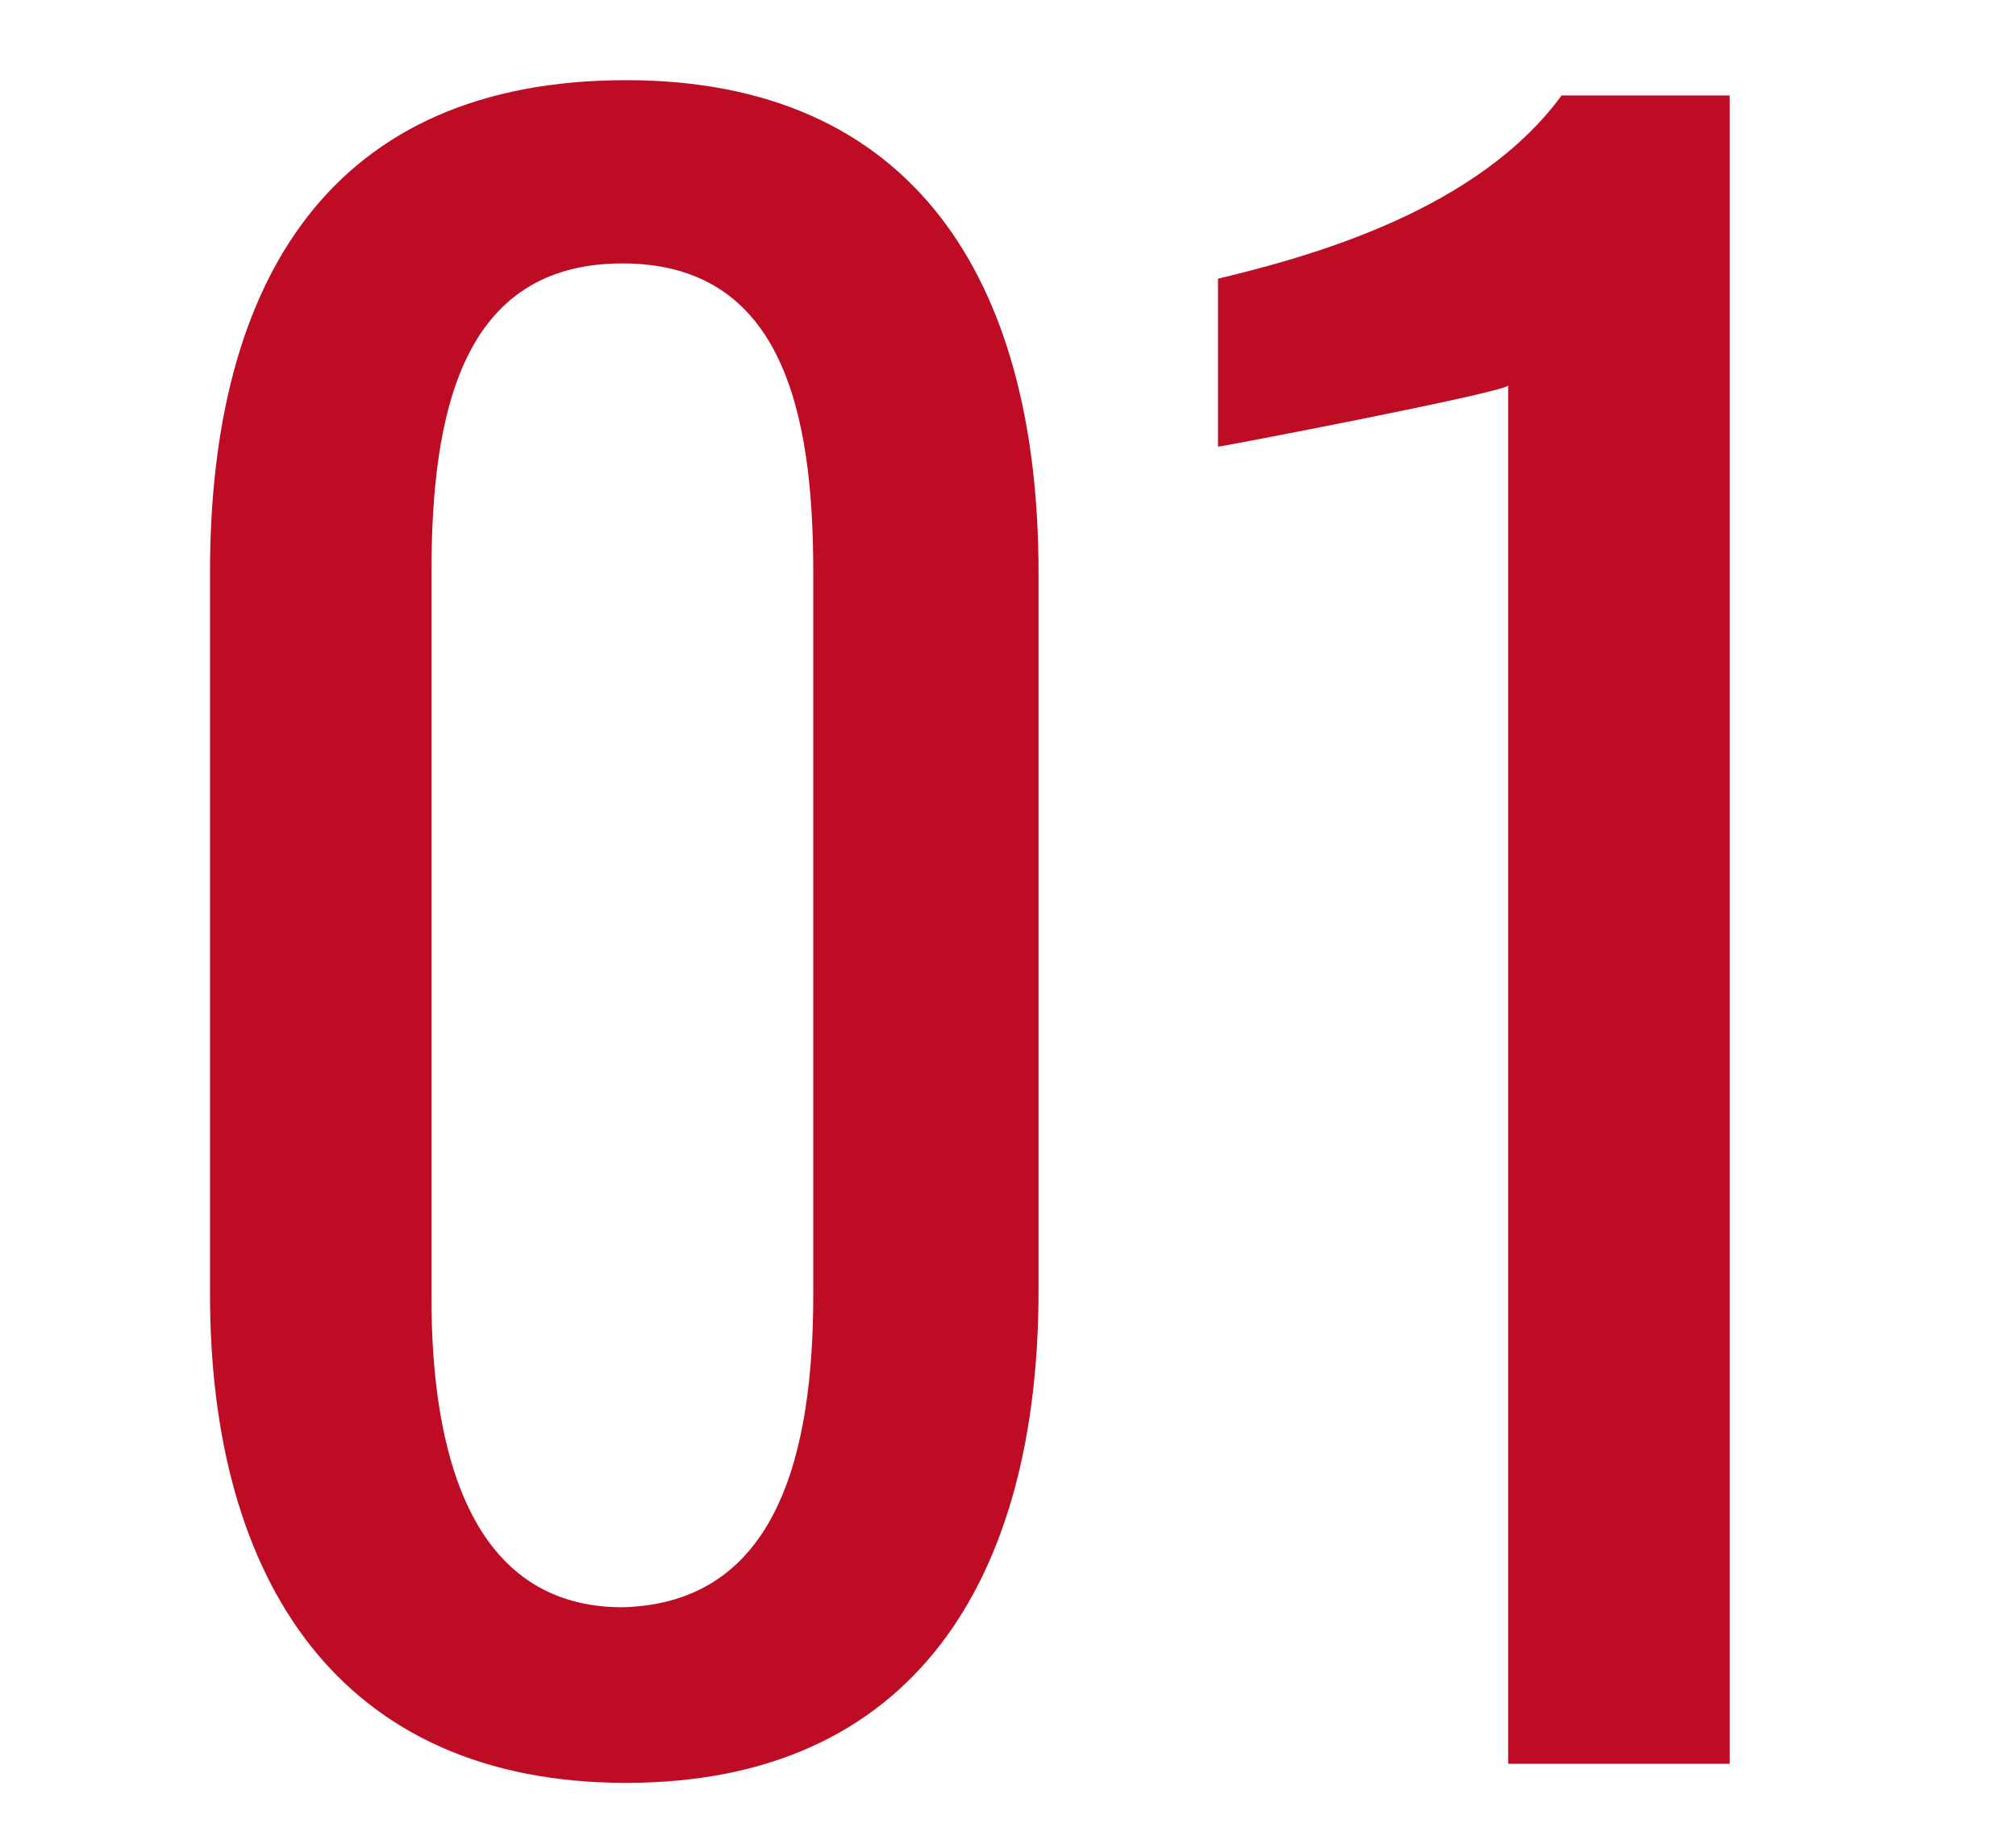 <?xml version="1.0" encoding="utf-8"?>
<!-- Generator: Adobe Illustrator 26.4.1, SVG Export Plug-In . SVG Version: 6.00 Build 0)  -->
<svg version="1.1" id="レイヤー_1" xmlns="http://www.w3.org/2000/svg" xmlns:xlink="http://www.w3.org/1999/xlink" x="0px"
	 y="0px" viewBox="0 0 52.8 48.3" style="enable-background:new 0 0 52.8 48.3;" xml:space="preserve">
<style type="text/css">
	.st0{fill:#BD0C24;}
</style>
<g>
	<path class="st0" d="M5.5,33.9V15c0-7.7,3.2-12.9,10.9-12.9c7.5,0,10.8,5.2,10.8,12.9v18.8c0,7.6-3.3,12.9-10.8,12.9
		S5.5,41.4,5.5,33.9z M21.3,33.9V15c0-4.2-0.8-8.1-5-8.1c-4.2,0-5,3.9-5,8.1v19c0,4,1,8.1,5,8.1C20.4,42,21.3,38,21.3,33.9z"/>
	<path class="st0" d="M39.5,10.1c-0.2,0.2-7.5,1.6-7.6,1.6V7.3c2.5-0.6,6.8-1.8,9-4.8h4.4v43.7h-5.8V10.1z"/>
</g>
</svg>
